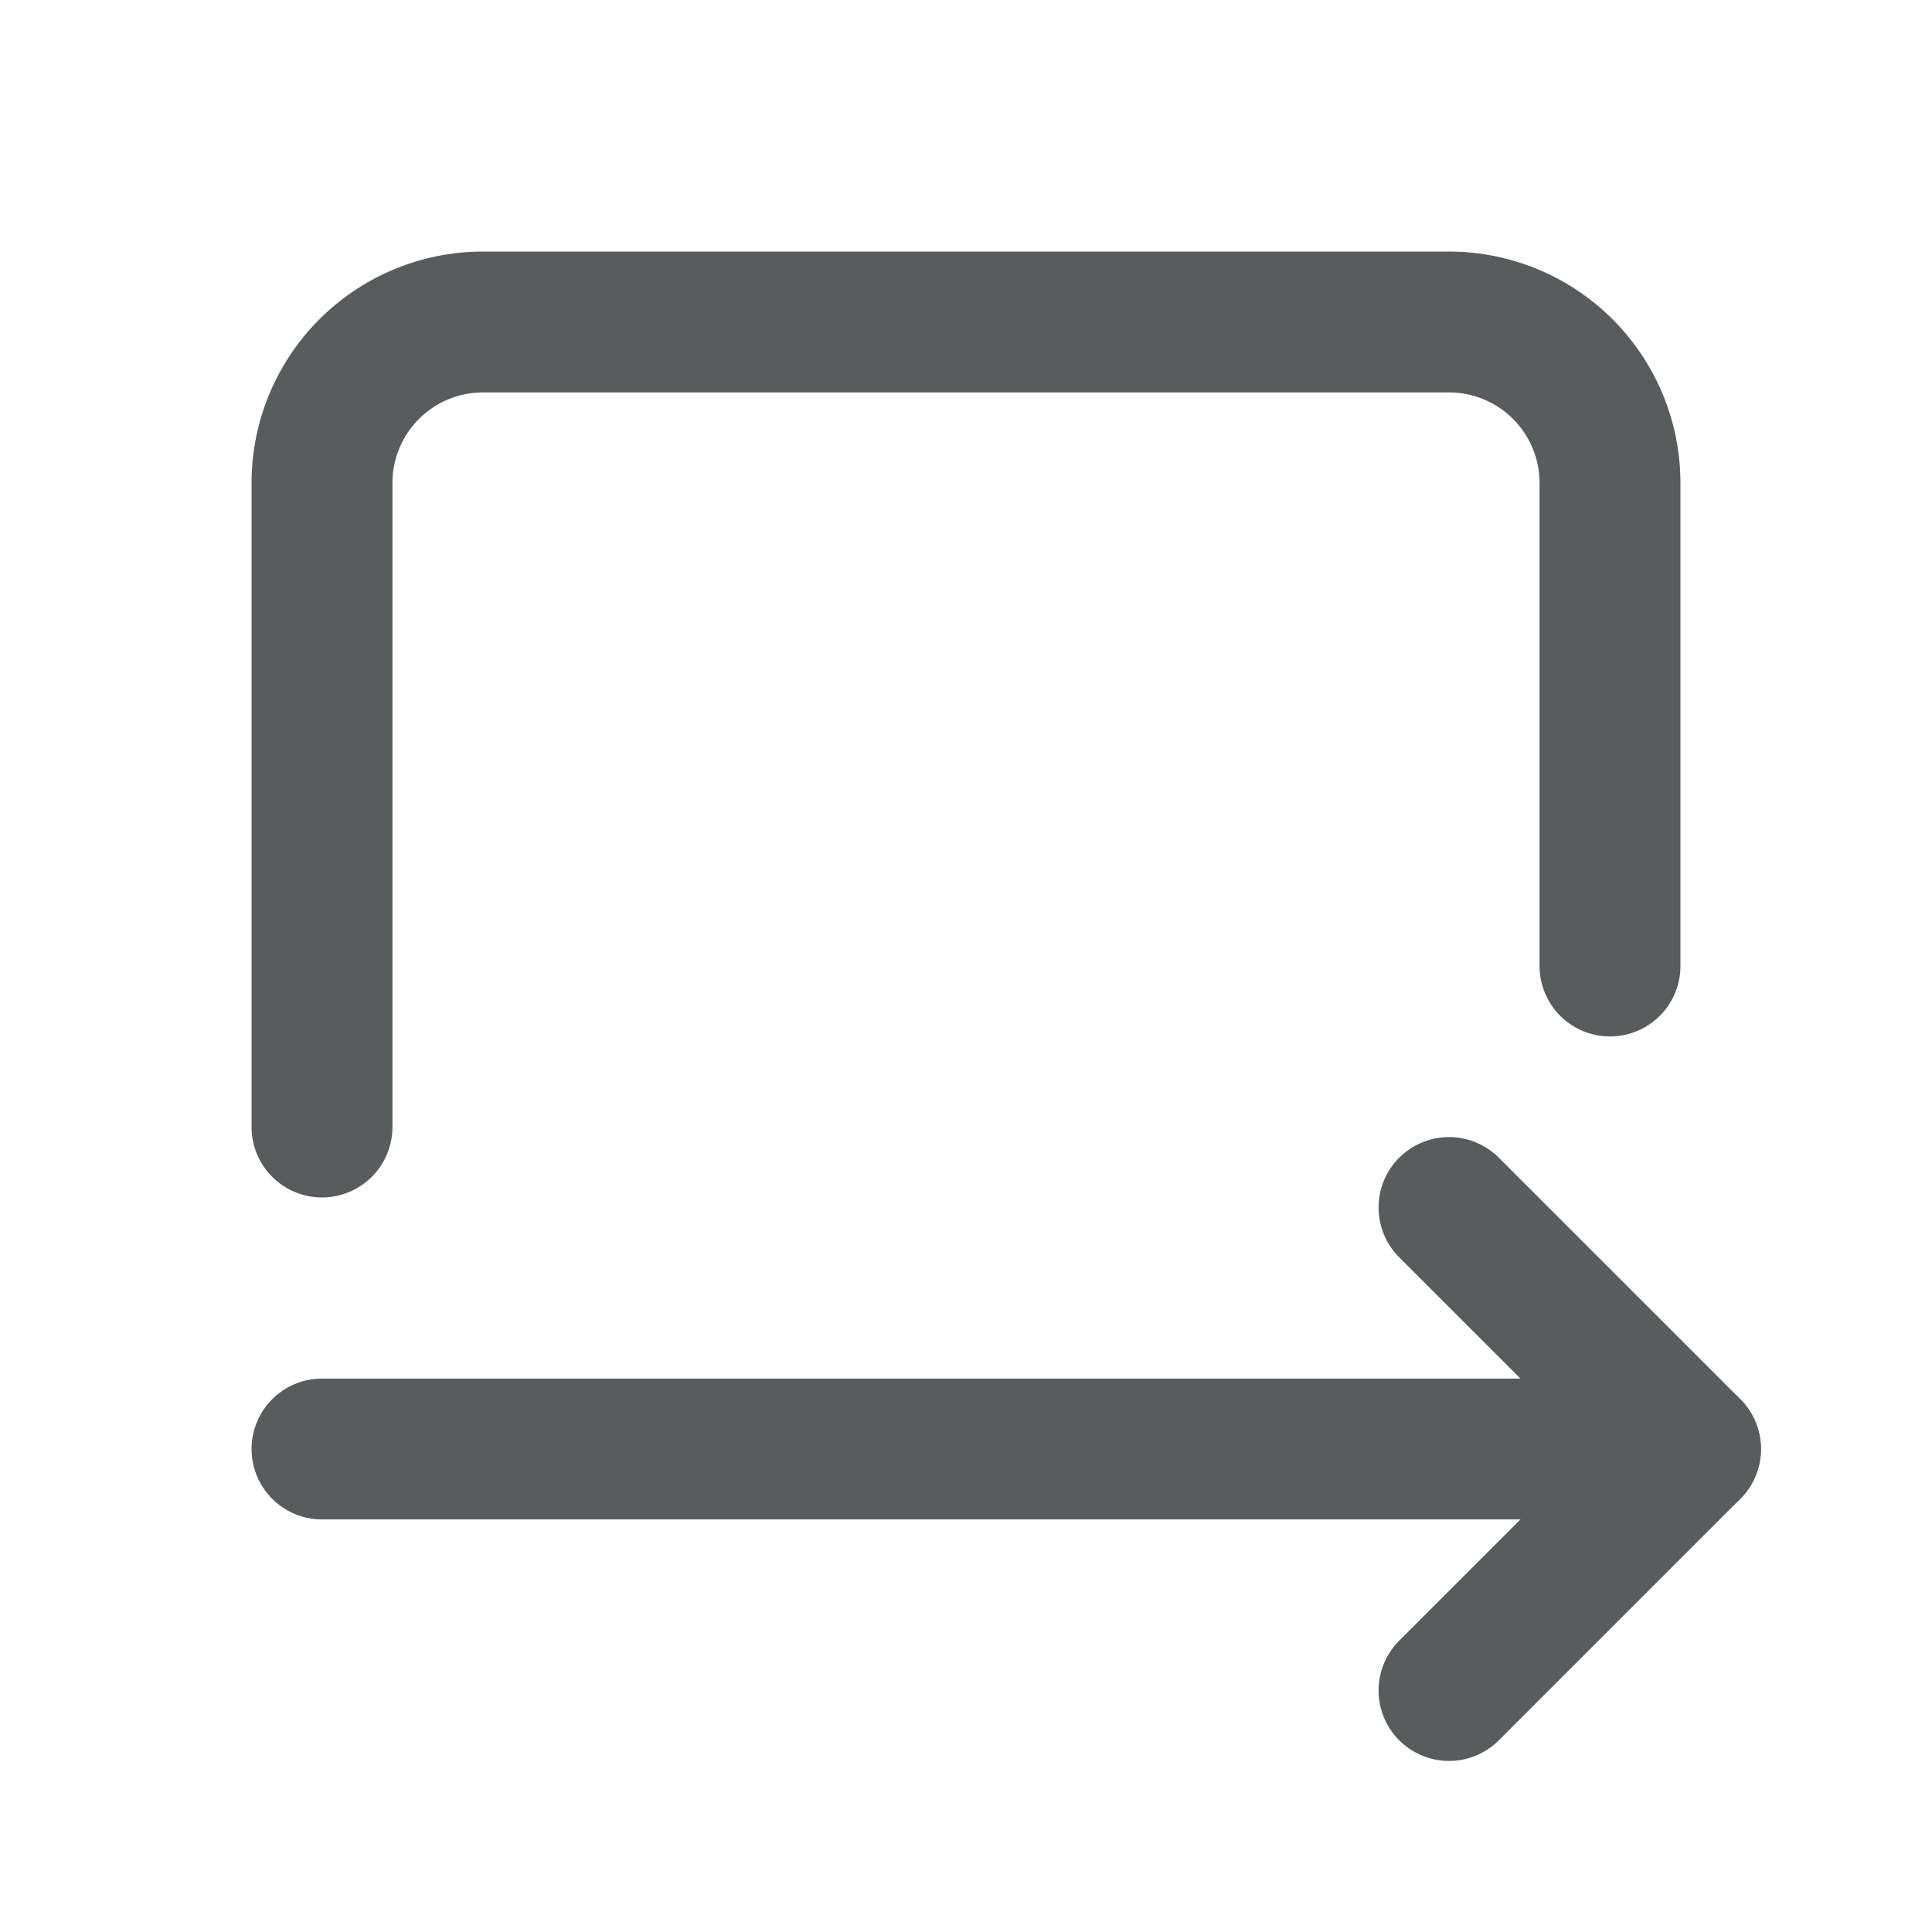 <svg  xmlns="http://www.w3.org/2000/svg"  width="24"  height="24"  viewBox="0 0 24 24"  fill="none"  stroke="#595c5c"  stroke-width="1.75"  stroke-linecap="round"  stroke-linejoin="round"  class="icon icon-tabler icons-tabler-outline icon-tabler-arrow-autofit-right"><path stroke="none" d="M0 0h24v24H0z" fill="none"/><path d="M20 12v-6a2 2 0 0 0 -2 -2h-12a2 2 0 0 0 -2 2v8" /><path d="M4 18h17" /><path d="M18 15l3 3l-3 3" /></svg>